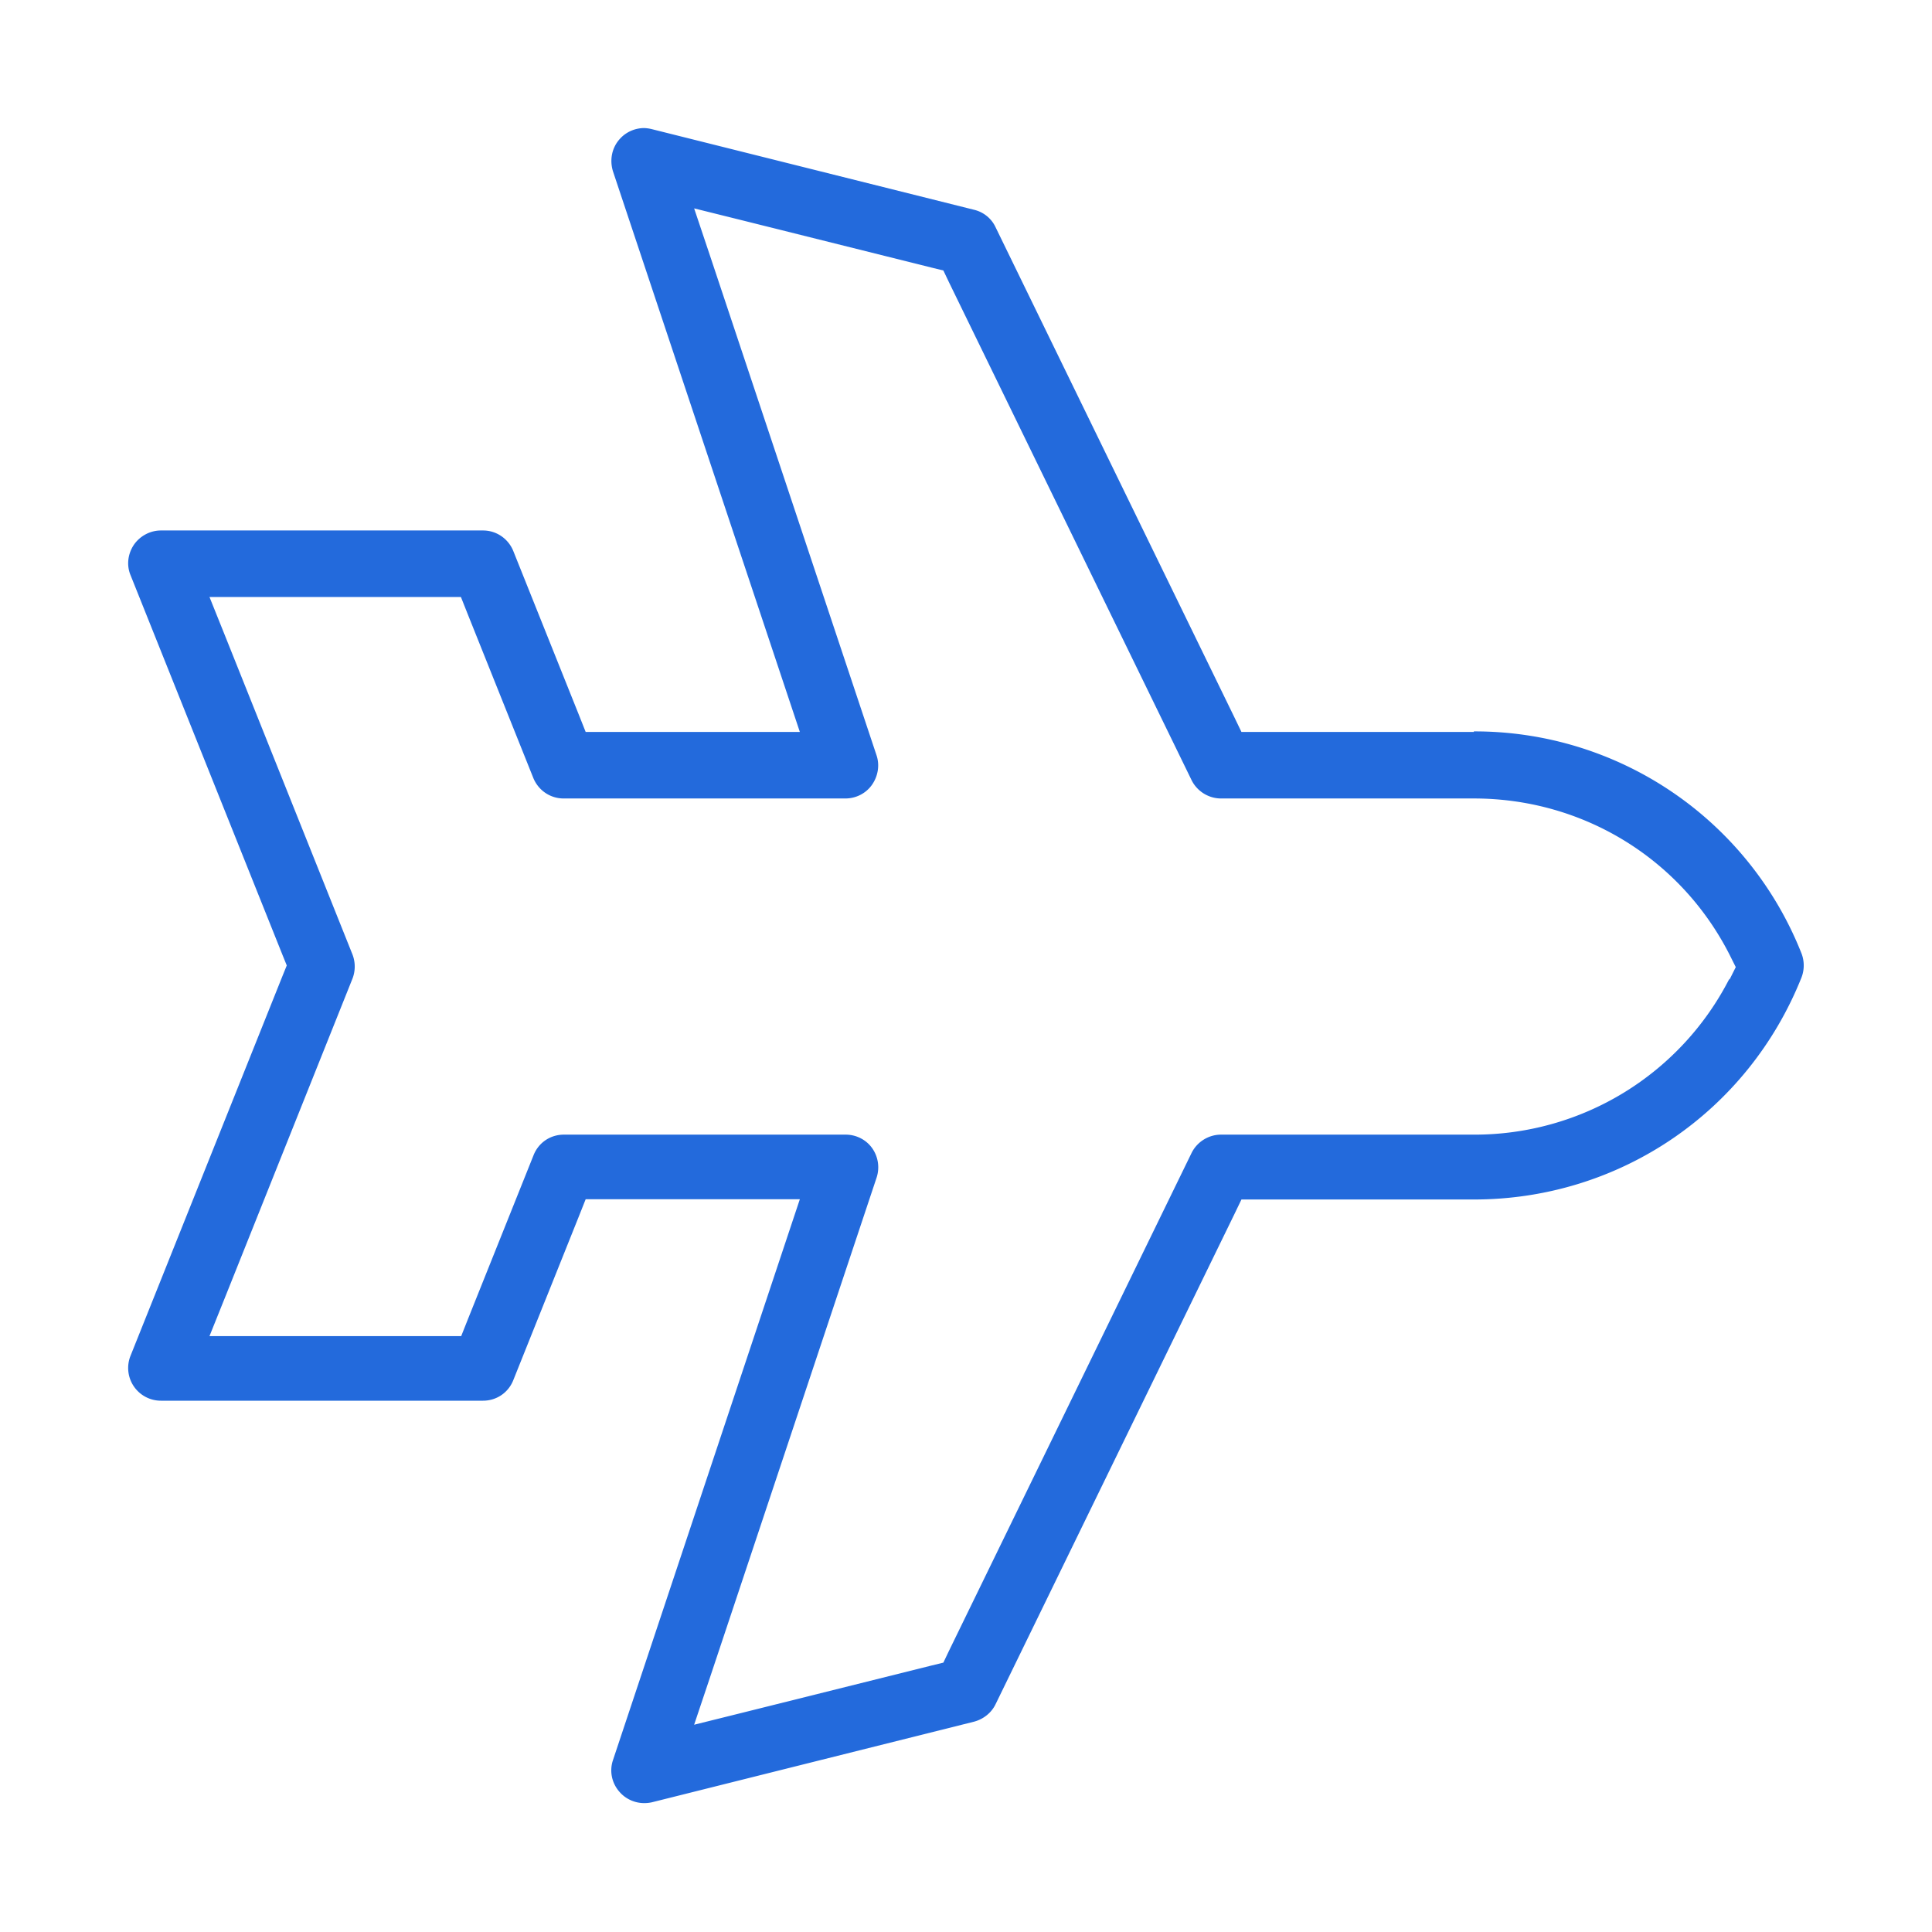 <svg xmlns="http://www.w3.org/2000/svg" viewBox="0 0 70 70"><path fill="#236ADC" d="M53.4 26.52h-8.42l-.27-.56-8.64-17.73c-.15-.32-.44-.55-.78-.63L23.62 4.68a1.35 1.35 0 0 0-.28-.04c-.33 0-.65.14-.87.38-.3.32-.39.77-.26 1.19l6.33 18.99.44 1.32h-7.76l-.25-.63-2.37-5.92c-.18-.45-.61-.75-1.1-.75H5.83c-.39 0-.76.2-.98.52-.22.33-.27.74-.12 1.1l5.51 13.77.15.37-.15.37-5.51 13.77a1.186 1.186 0 0 0 1.1 1.63H17.5c.49 0 .92-.29 1.1-.75l2.37-5.92.25-.63h7.76l-.44 1.32-6.33 19c-.14.41-.04.86.26 1.18.22.24.54.38.87.38.1 0 .19-.01.28-.03l11.67-2.92c.34-.09.63-.32.78-.63l8.64-17.73.27-.56h8.42c5.26 0 9.92-3.16 11.87-8.04.11-.28.11-.6 0-.88A12.725 12.725 0 0 0 53.4 26.5Zm9.26 8.94a10.367 10.367 0 0 1-9.26 5.65h-9.16c-.45 0-.87.26-1.07.67l-8.79 18.04-.2.42-.45.11-6.81 1.7-1.77.44.58-1.73 6.03-18.09a1.2 1.2 0 0 0-.16-1.07c-.22-.31-.58-.49-.96-.49H20.43c-.49 0-.92.29-1.1.75l-2.37 5.92-.25.63H7.59l.55-1.37 4.63-11.58c.11-.28.11-.6 0-.88L8.14 23l-.55-1.37h9.11l.25.63 2.37 5.92c.18.45.61.75 1.1.75h10.21c.38 0 .74-.18.96-.49.22-.31.29-.71.17-1.07L25.73 9.28l-.58-1.73 1.77.44 6.81 1.7.45.11.2.42 8.79 18.04c.2.41.62.67 1.07.67h9.16c3.93 0 7.48 2.16 9.26 5.65l.23.46-.23.46Z"/></svg>
